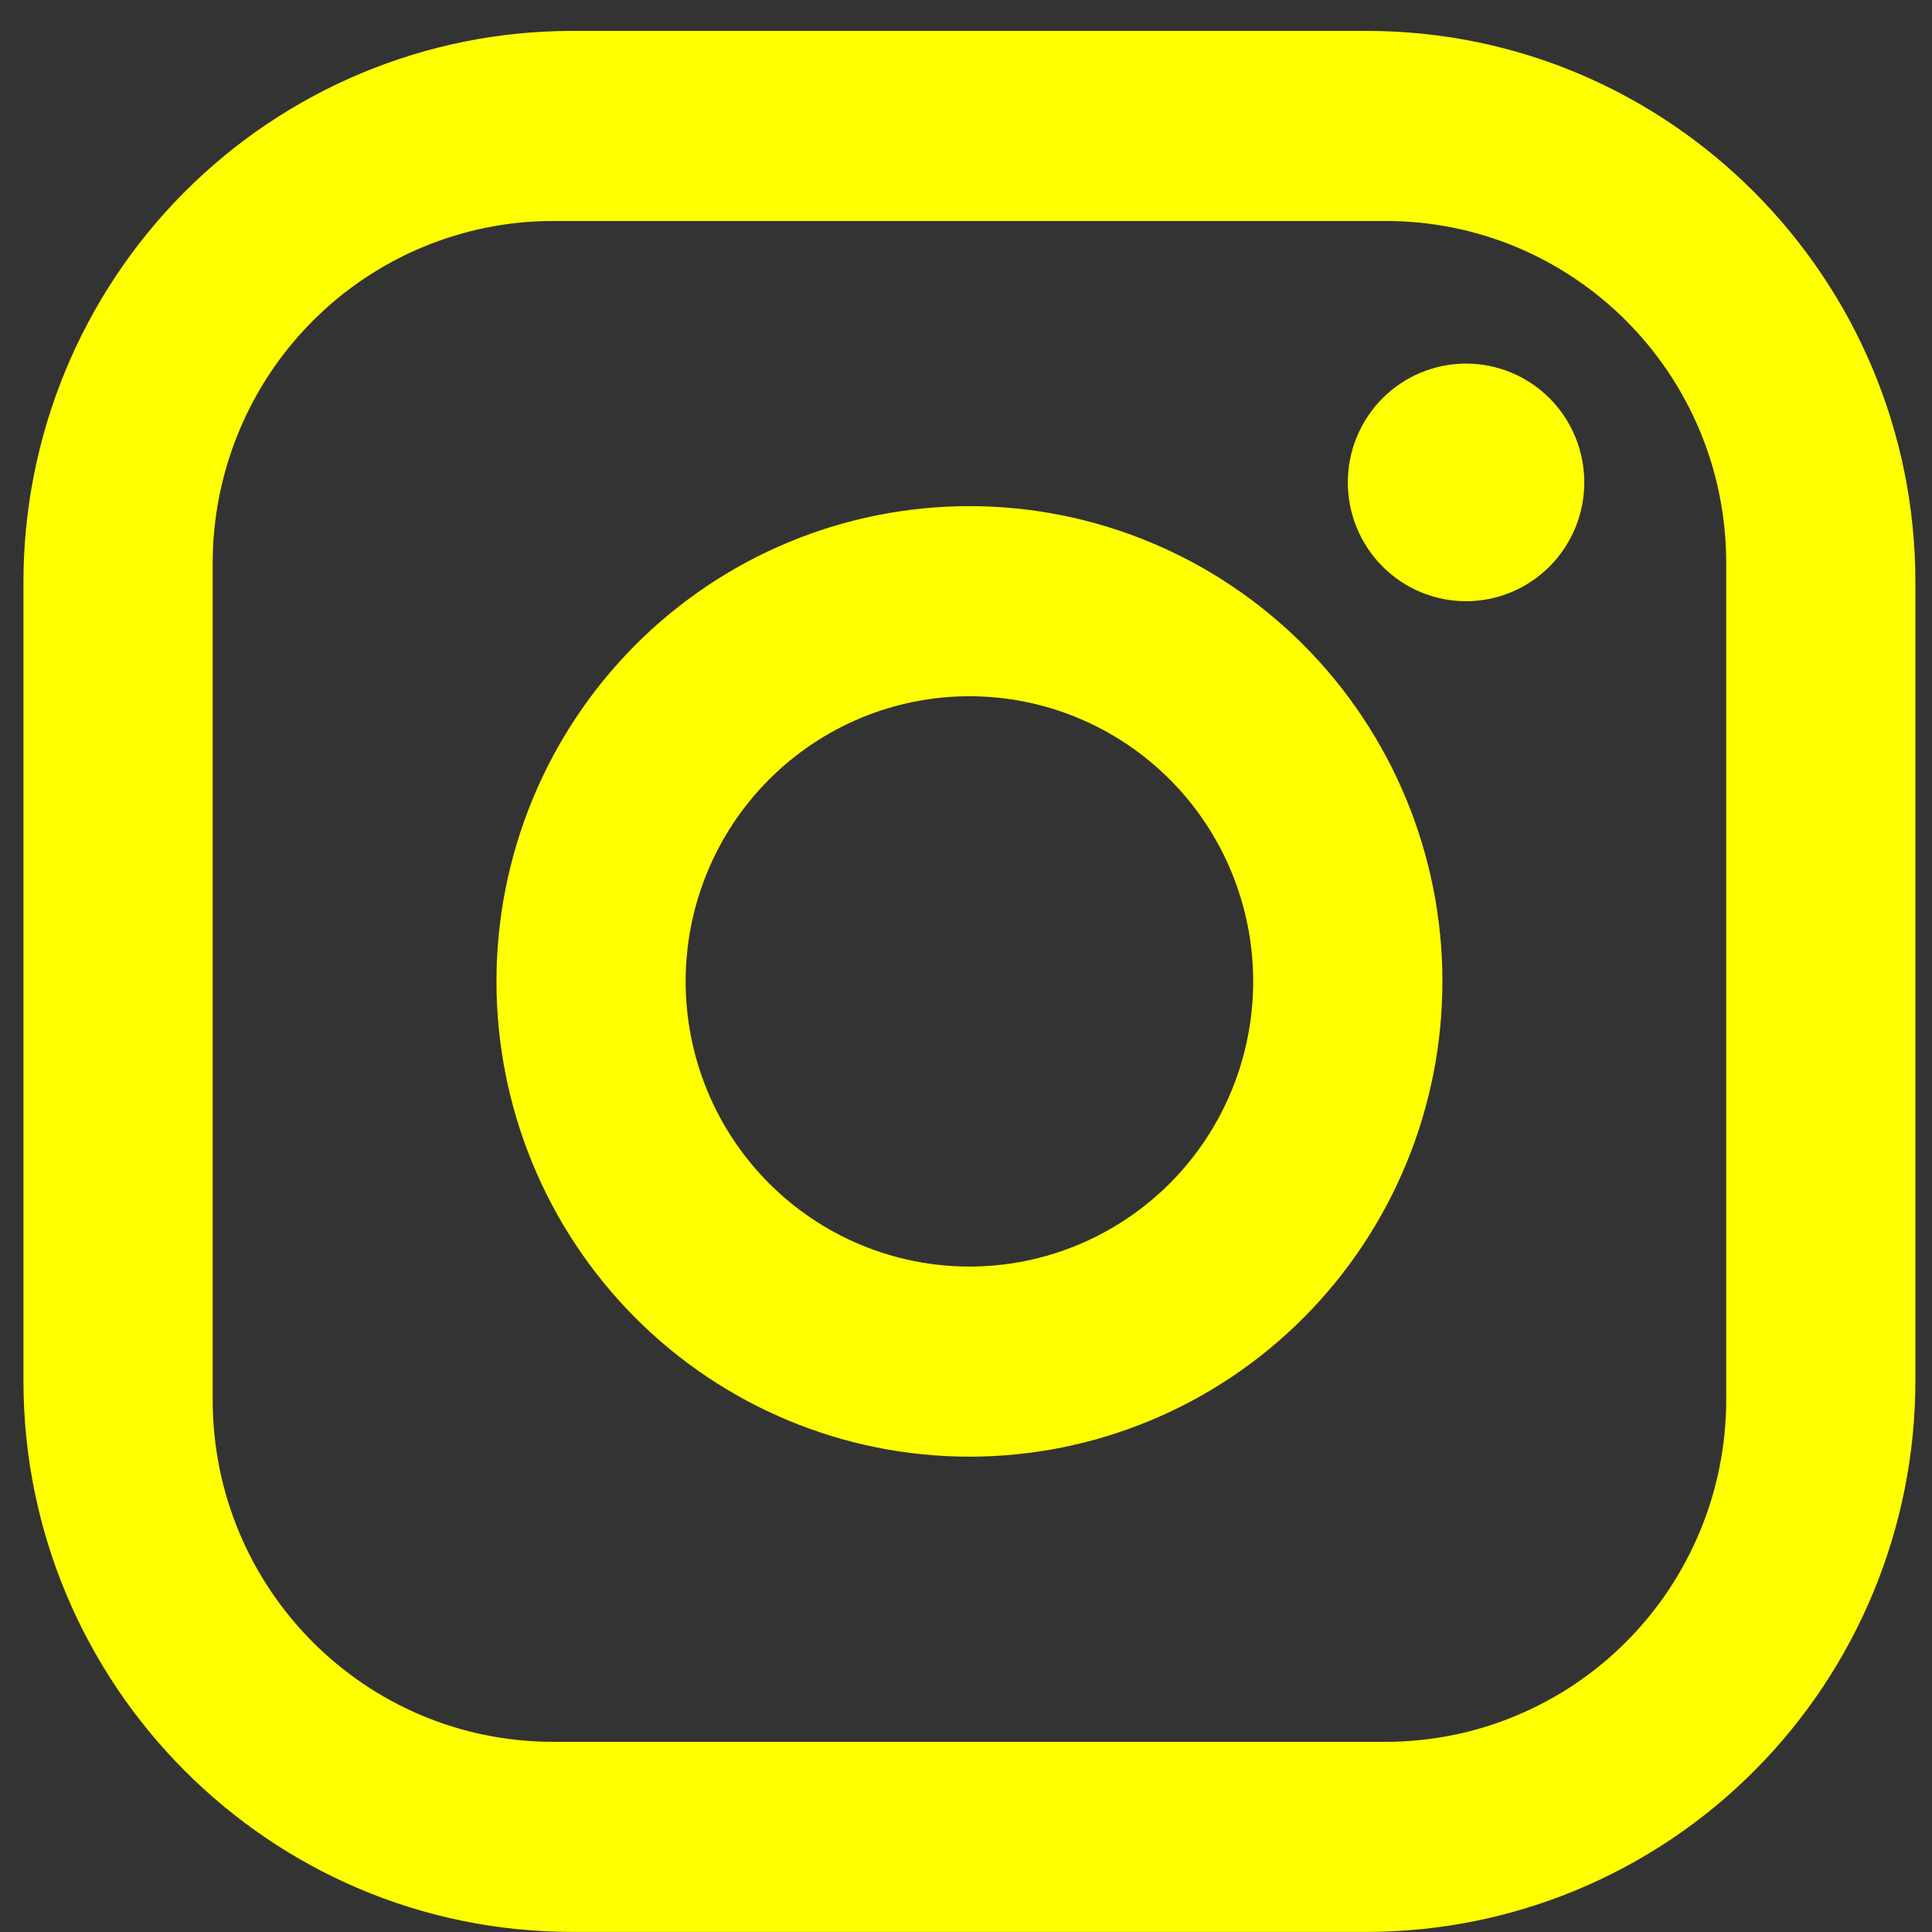 <svg width="37" height="37" viewBox="0 0 37 37" fill="none" xmlns="http://www.w3.org/2000/svg">
<rect x="0" y="0" width="37" height="37" fill="#333333" stroke="none"/>
<g clip-path="url(#clip0_374_4396)">
<path d="M10.957 0.592H26.174C31.972 0.592 36.682 5.325 36.682 11.15V26.441C36.682 29.241 35.575 31.926 33.604 33.906C31.634 35.886 28.961 36.998 26.174 36.998H10.957C5.16 36.998 0.449 32.266 0.449 26.441V11.15C0.449 8.35 1.556 5.664 3.527 3.684C5.498 1.704 8.17 0.592 10.957 0.592ZM10.595 4.232C8.865 4.232 7.206 4.923 5.983 6.152C4.76 7.381 4.073 9.048 4.073 10.786V26.805C4.073 30.427 6.989 33.358 10.595 33.358H26.537C28.266 33.358 29.925 32.667 31.148 31.438C32.371 30.209 33.059 28.543 33.059 26.805V10.786C33.059 7.163 30.142 4.232 26.537 4.232H10.595ZM28.077 6.963C28.677 6.963 29.253 7.203 29.678 7.629C30.102 8.056 30.341 8.635 30.341 9.238C30.341 9.842 30.102 10.421 29.678 10.847C29.253 11.274 28.677 11.514 28.077 11.514C27.476 11.514 26.9 11.274 26.475 10.847C26.051 10.421 25.812 9.842 25.812 9.238C25.812 8.635 26.051 8.056 26.475 7.629C26.9 7.203 27.476 6.963 28.077 6.963ZM18.566 9.693C20.968 9.693 23.272 10.652 24.971 12.359C26.669 14.066 27.624 16.381 27.624 18.795C27.624 21.209 26.669 23.524 24.971 25.231C23.272 26.938 20.968 27.897 18.566 27.897C16.163 27.897 13.859 26.938 12.161 25.231C10.462 23.524 9.508 21.209 9.508 18.795C9.508 16.381 10.462 14.066 12.161 12.359C13.859 10.652 16.163 9.693 18.566 9.693ZM18.566 13.334C17.124 13.334 15.742 13.909 14.723 14.934C13.703 15.958 13.131 17.347 13.131 18.795C13.131 20.244 13.703 21.633 14.723 22.657C15.742 23.681 17.124 24.256 18.566 24.256C20.007 24.256 21.389 23.681 22.409 22.657C23.428 21.633 24 20.244 24 18.795C24 17.347 23.428 15.958 22.409 14.934C21.389 13.909 20.007 13.334 18.566 13.334Z" fill="#FFFF00"/>
</g>
<defs>
<clipPath id="clip0_374_4396">
<rect width="37" height="37" fill="white"/>
</clipPath>
</defs>
</svg>
